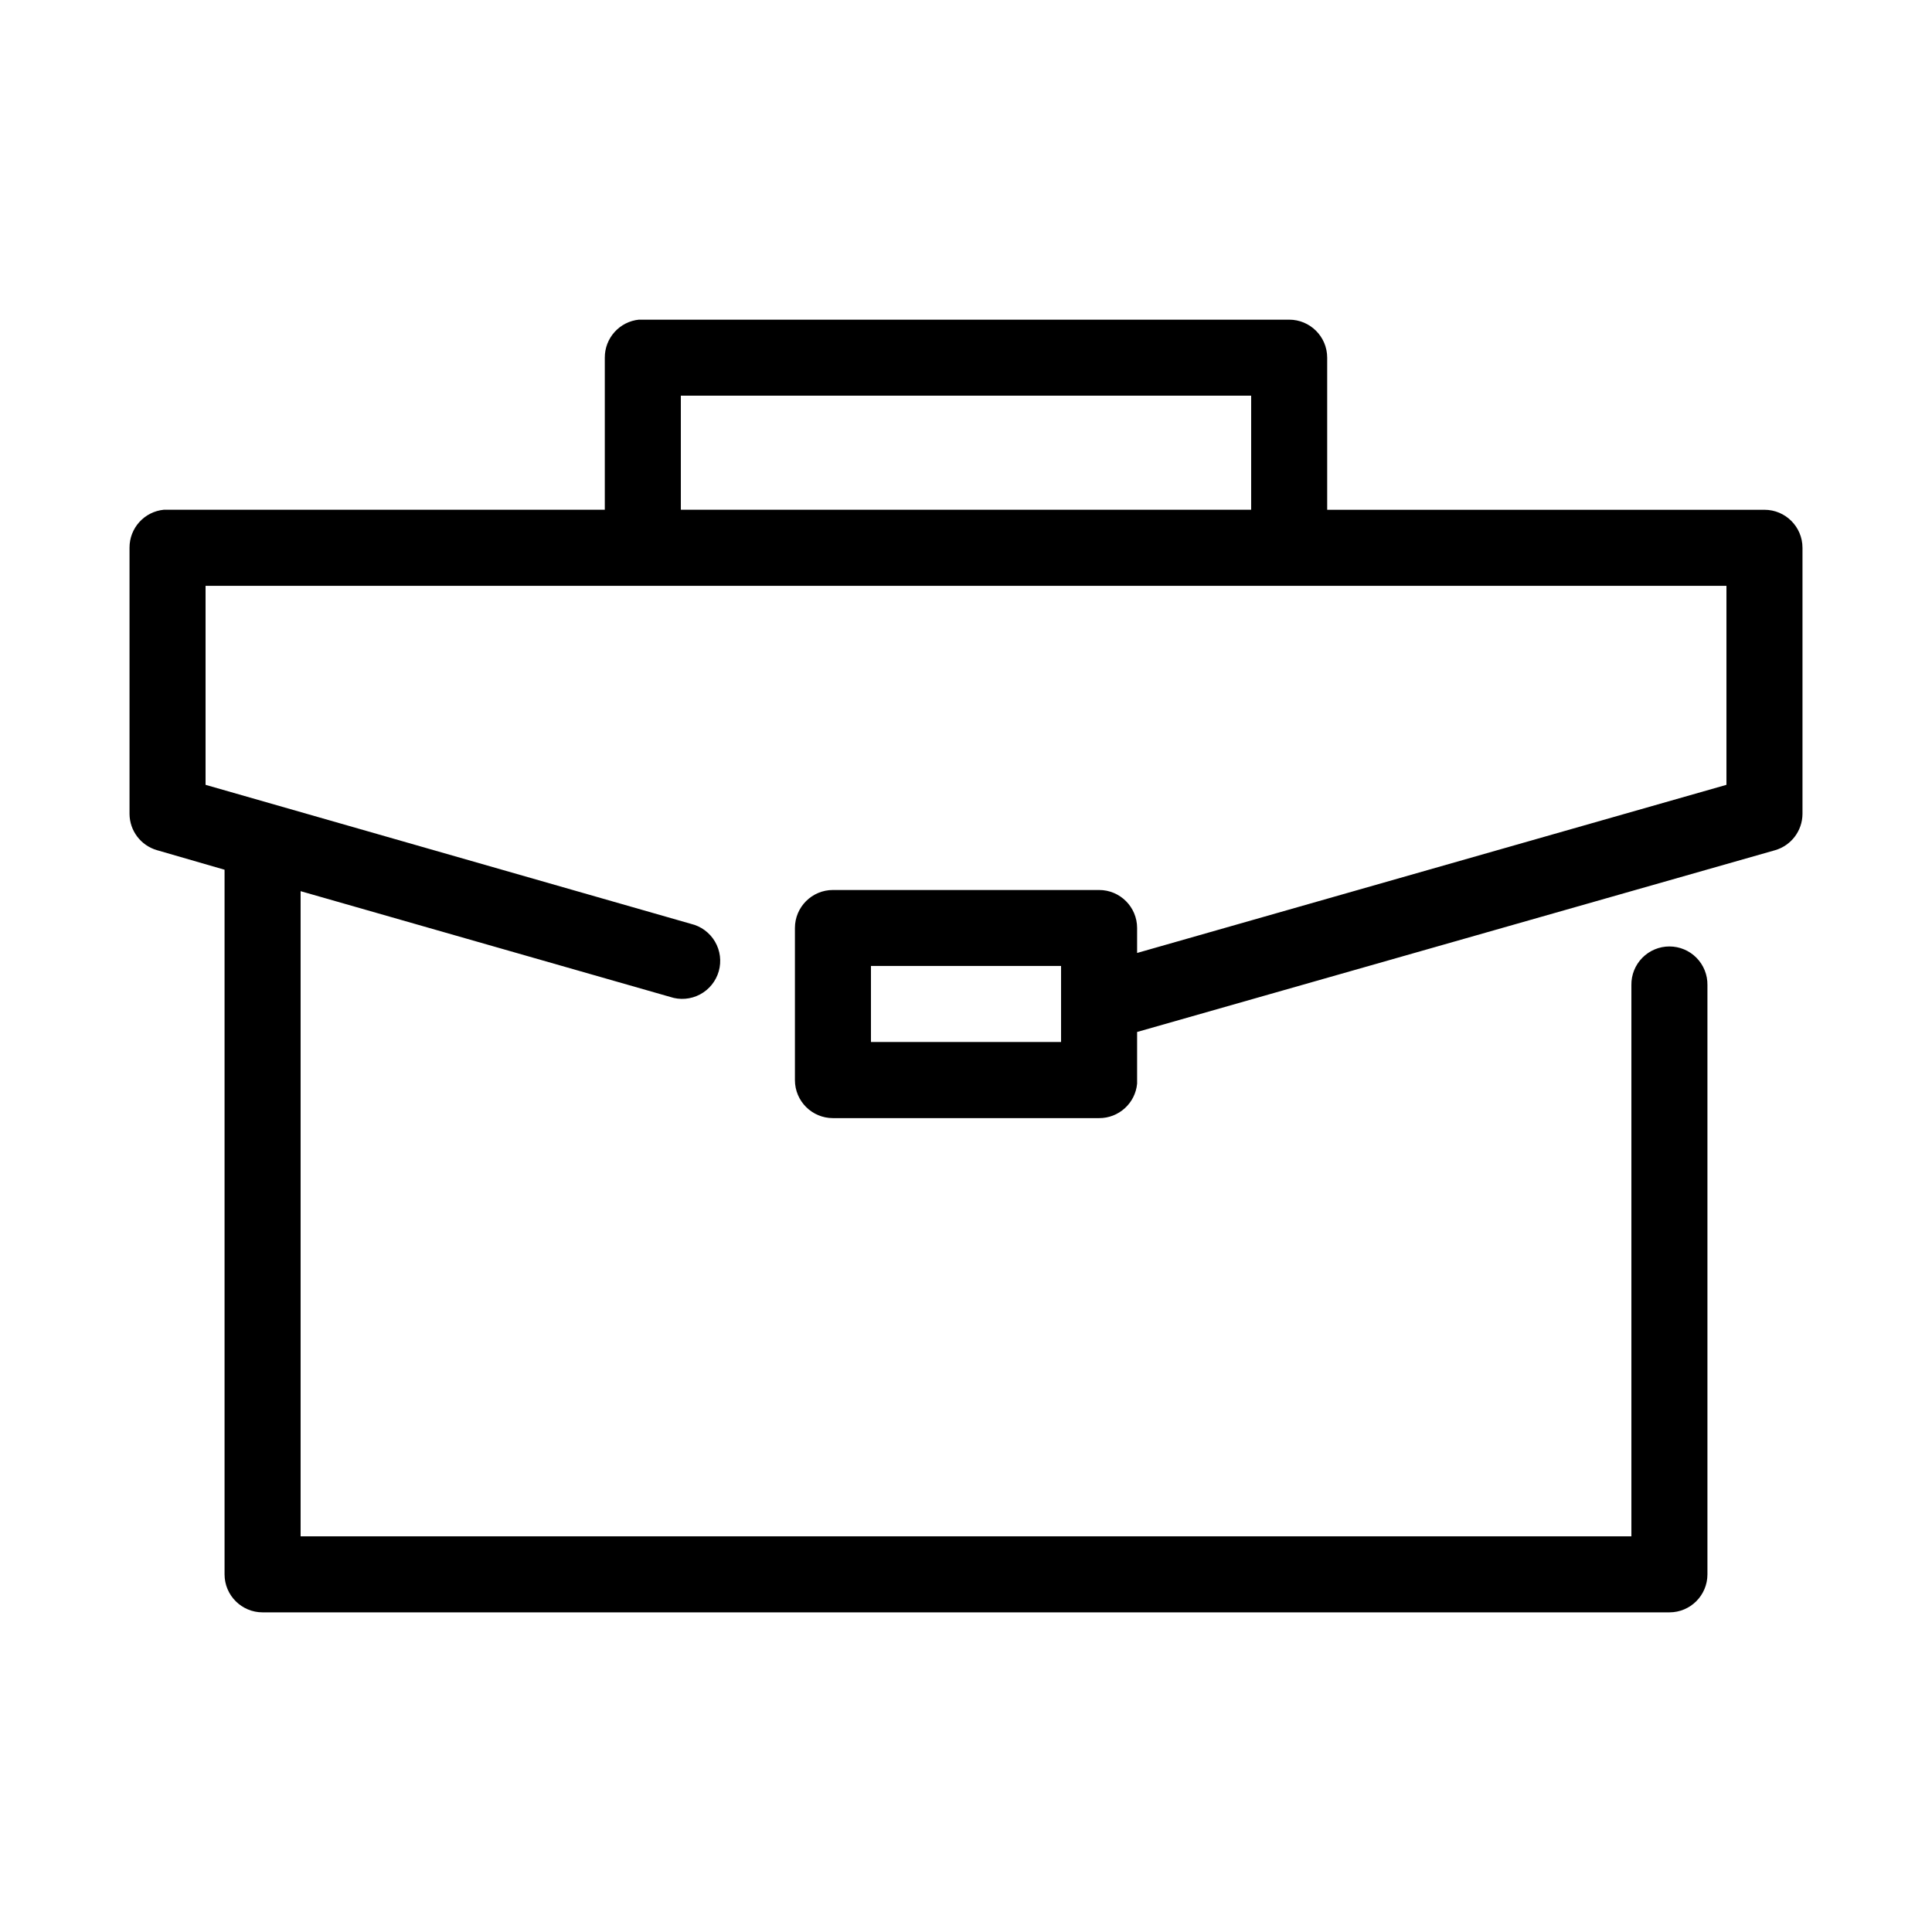<?xml version="1.0" encoding="UTF-8"?>
<!-- Uploaded to: ICON Repo, www.svgrepo.com, Generator: ICON Repo Mixer Tools -->
<svg fill="#000000" width="800px" height="800px" version="1.1" viewBox="144 144 512 512" xmlns="http://www.w3.org/2000/svg">
 <path d="m313.41 228.7c-5.191 0.488-9.152 4.859-9.133 10.078v40.305h-115.88c-0.316-0.016-0.629-0.016-0.945 0-5.191 0.488-9.152 4.859-9.129 10.074v70.535c0.027 4.449 2.973 8.352 7.242 9.602l17.945 5.195v186.73c0 5.562 4.512 10.074 10.078 10.074h372.82c5.566 0 10.078-4.512 10.078-10.074v-156.18c0.039-2.695-1.008-5.297-2.902-7.215-1.891-1.922-4.477-3.004-7.176-3.004-2.695 0-5.281 1.082-7.176 3.004-1.891 1.918-2.938 4.519-2.898 7.215v146.11h-352.67v-170.98l97.93 28.023c2.609 0.875 5.461 0.641 7.894-0.645 2.434-1.285 4.234-3.508 4.988-6.152 0.754-2.648 0.391-5.488-1-7.859-1.395-2.375-3.695-4.074-6.371-4.707l-128.63-36.84v-52.742h403.05v52.742l-156.18 44.555v-6.613c0-5.562-4.512-10.074-10.074-10.074h-70.535c-5.562 0-10.074 4.512-10.074 10.074v40.305c0 5.566 4.512 10.074 10.074 10.078h70.535c5.215 0.02 9.586-3.941 10.074-9.133 0.016-0.316 0.016-0.629 0-0.945v-12.754l169.09-48.176c4.269-1.25 7.211-5.152 7.242-9.602v-70.535c0-5.562-4.512-10.074-10.078-10.074h-115.88v-40.305c0-5.566-4.512-10.078-10.078-10.078h-171.29c-0.316-0.016-0.629-0.016-0.945 0zm11.02 20.152h151.14v30.23h-151.14zm50.383 151.14h50.379v20.152h-50.379z"/>
</svg>